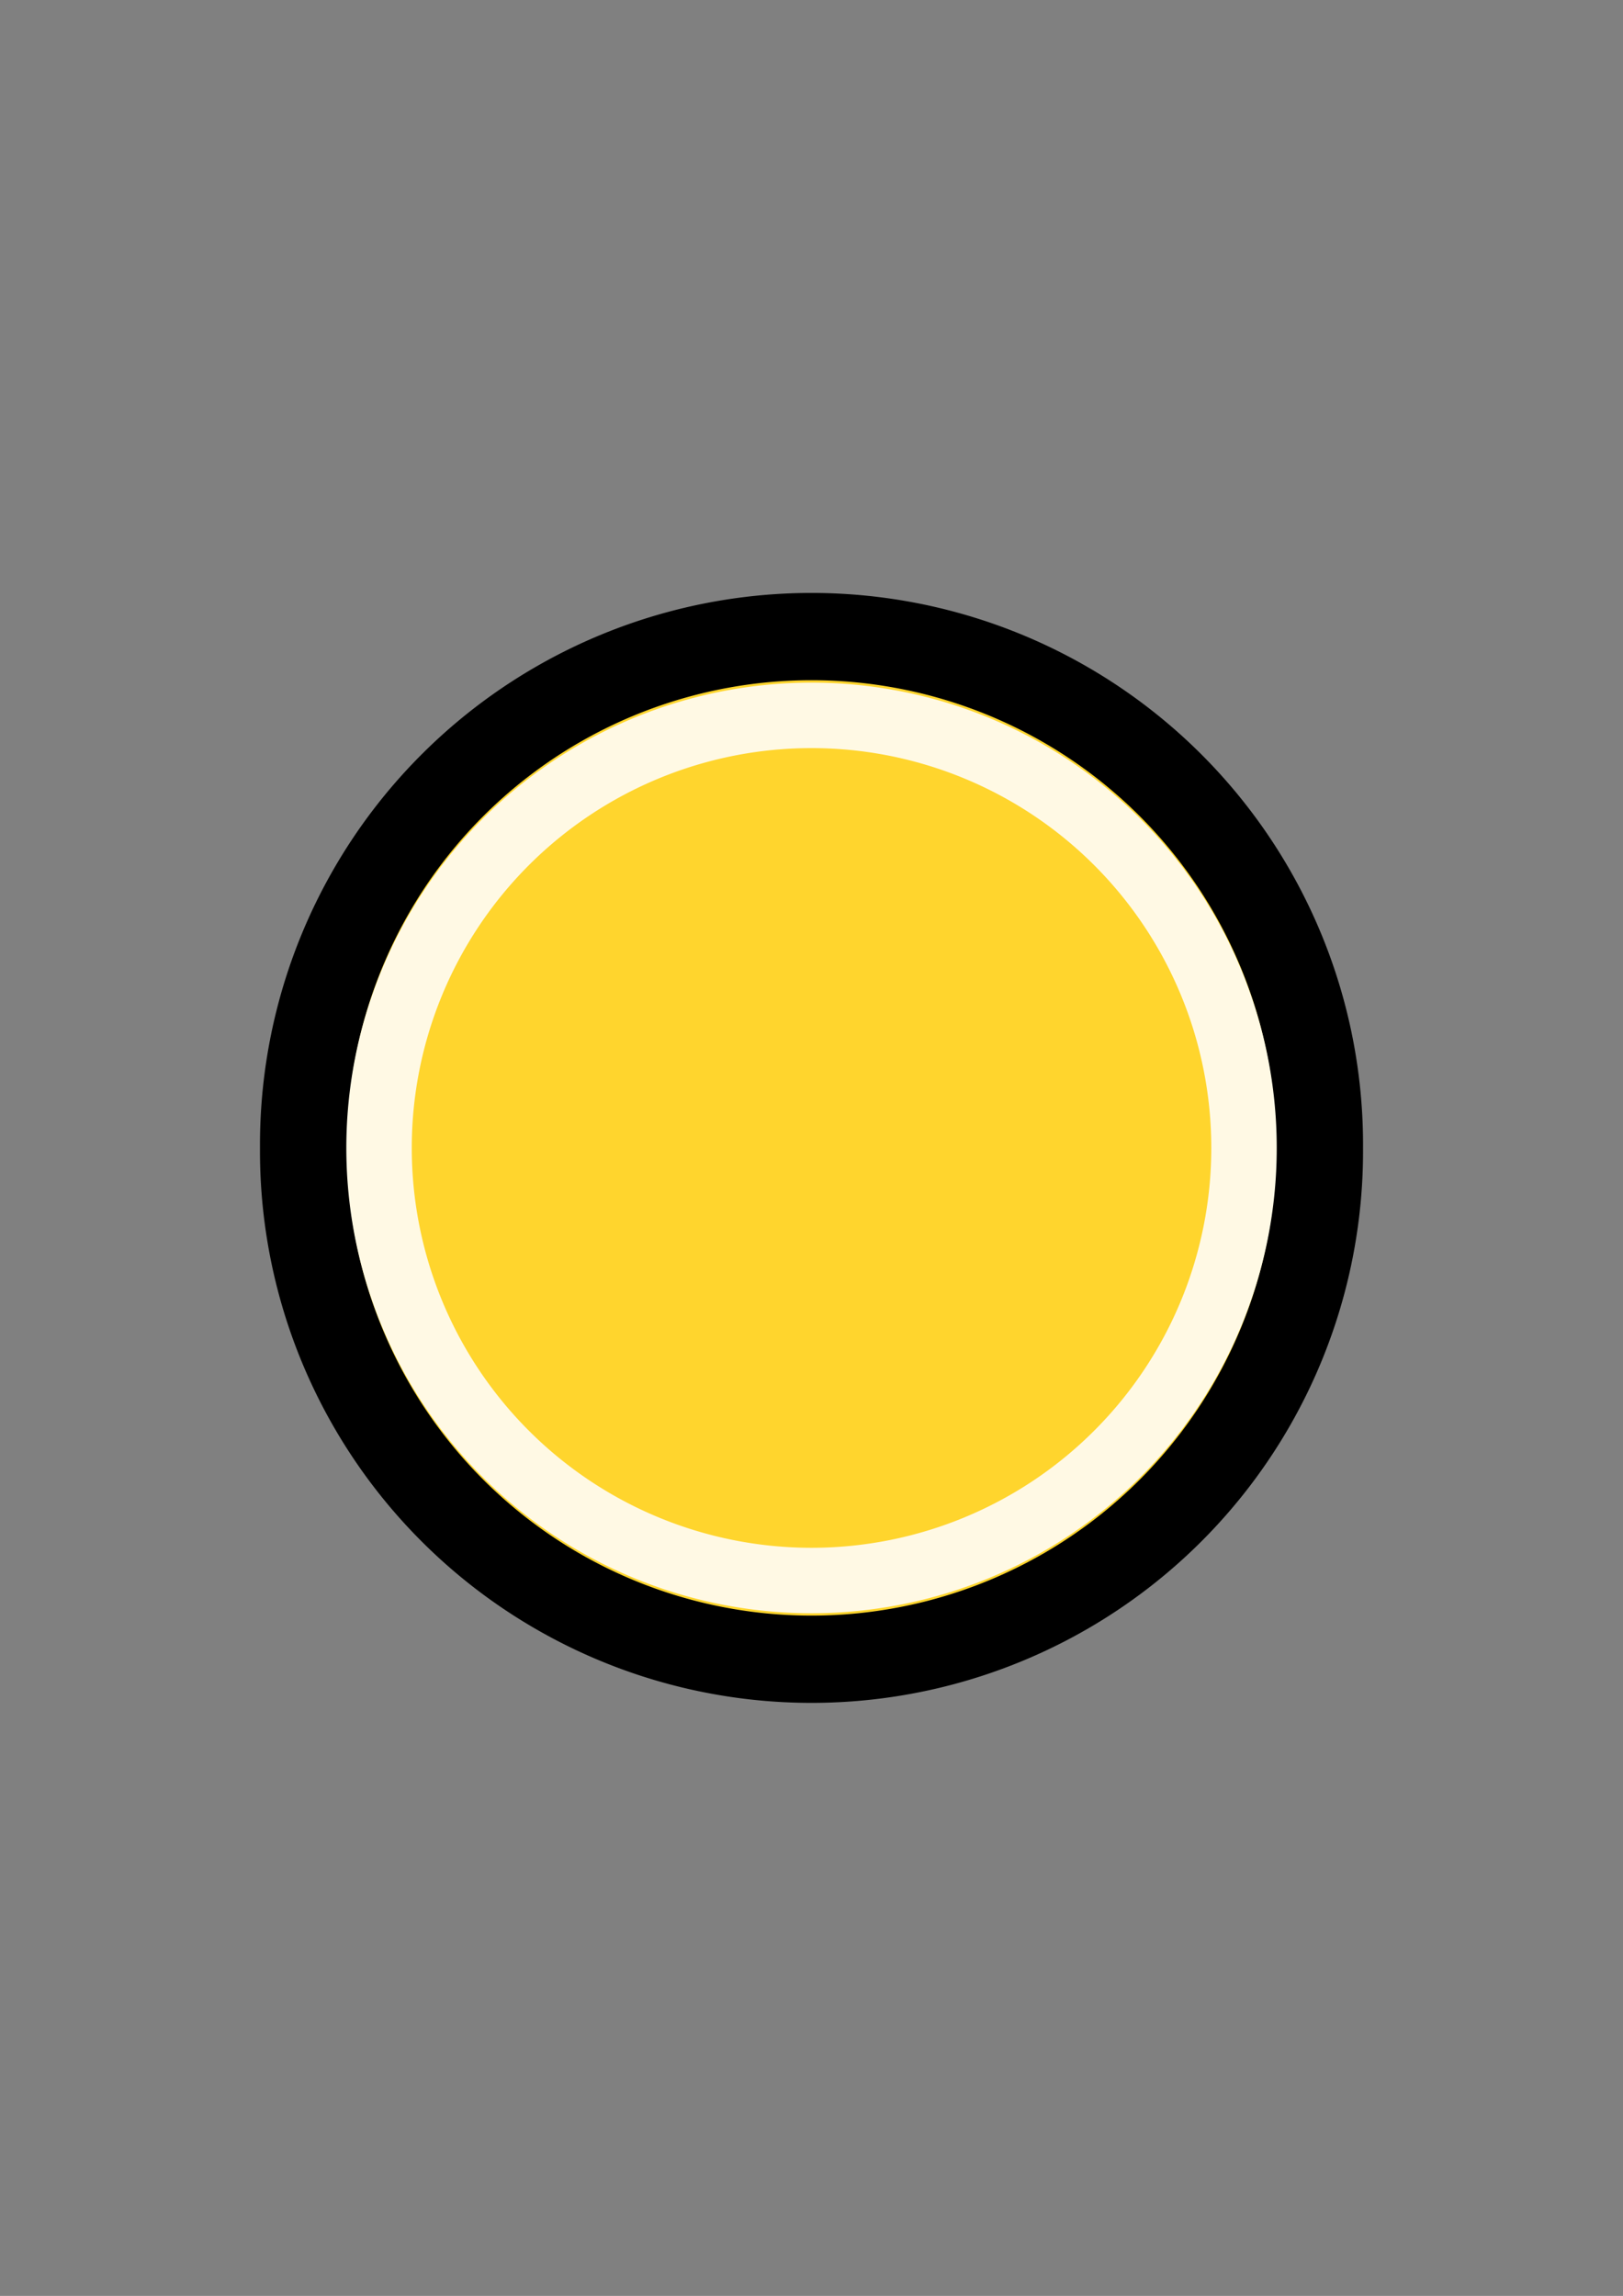 <svg xmlns="http://www.w3.org/2000/svg" viewBox="0 0 744.09 1052.4"><rect x="0" y="0" width="744.09" height="1052.4" fill="#808080" stroke="none"/><g stroke-linejoin="round" color="#000"><path d="M604.906 526.18a232.86 232.86 0 11-465.71 0 232.86 232.86 0 11465.71 0z" stroke="#000" stroke-width="40" fill="#ffd52d"/><path d="M570.339 526.197a198.28 198.28 0 11-396.562 0 198.28 198.28 0 11396.562 0z" stroke="#fff9e4" stroke-width="30.001" fill="none"/></g></svg>
